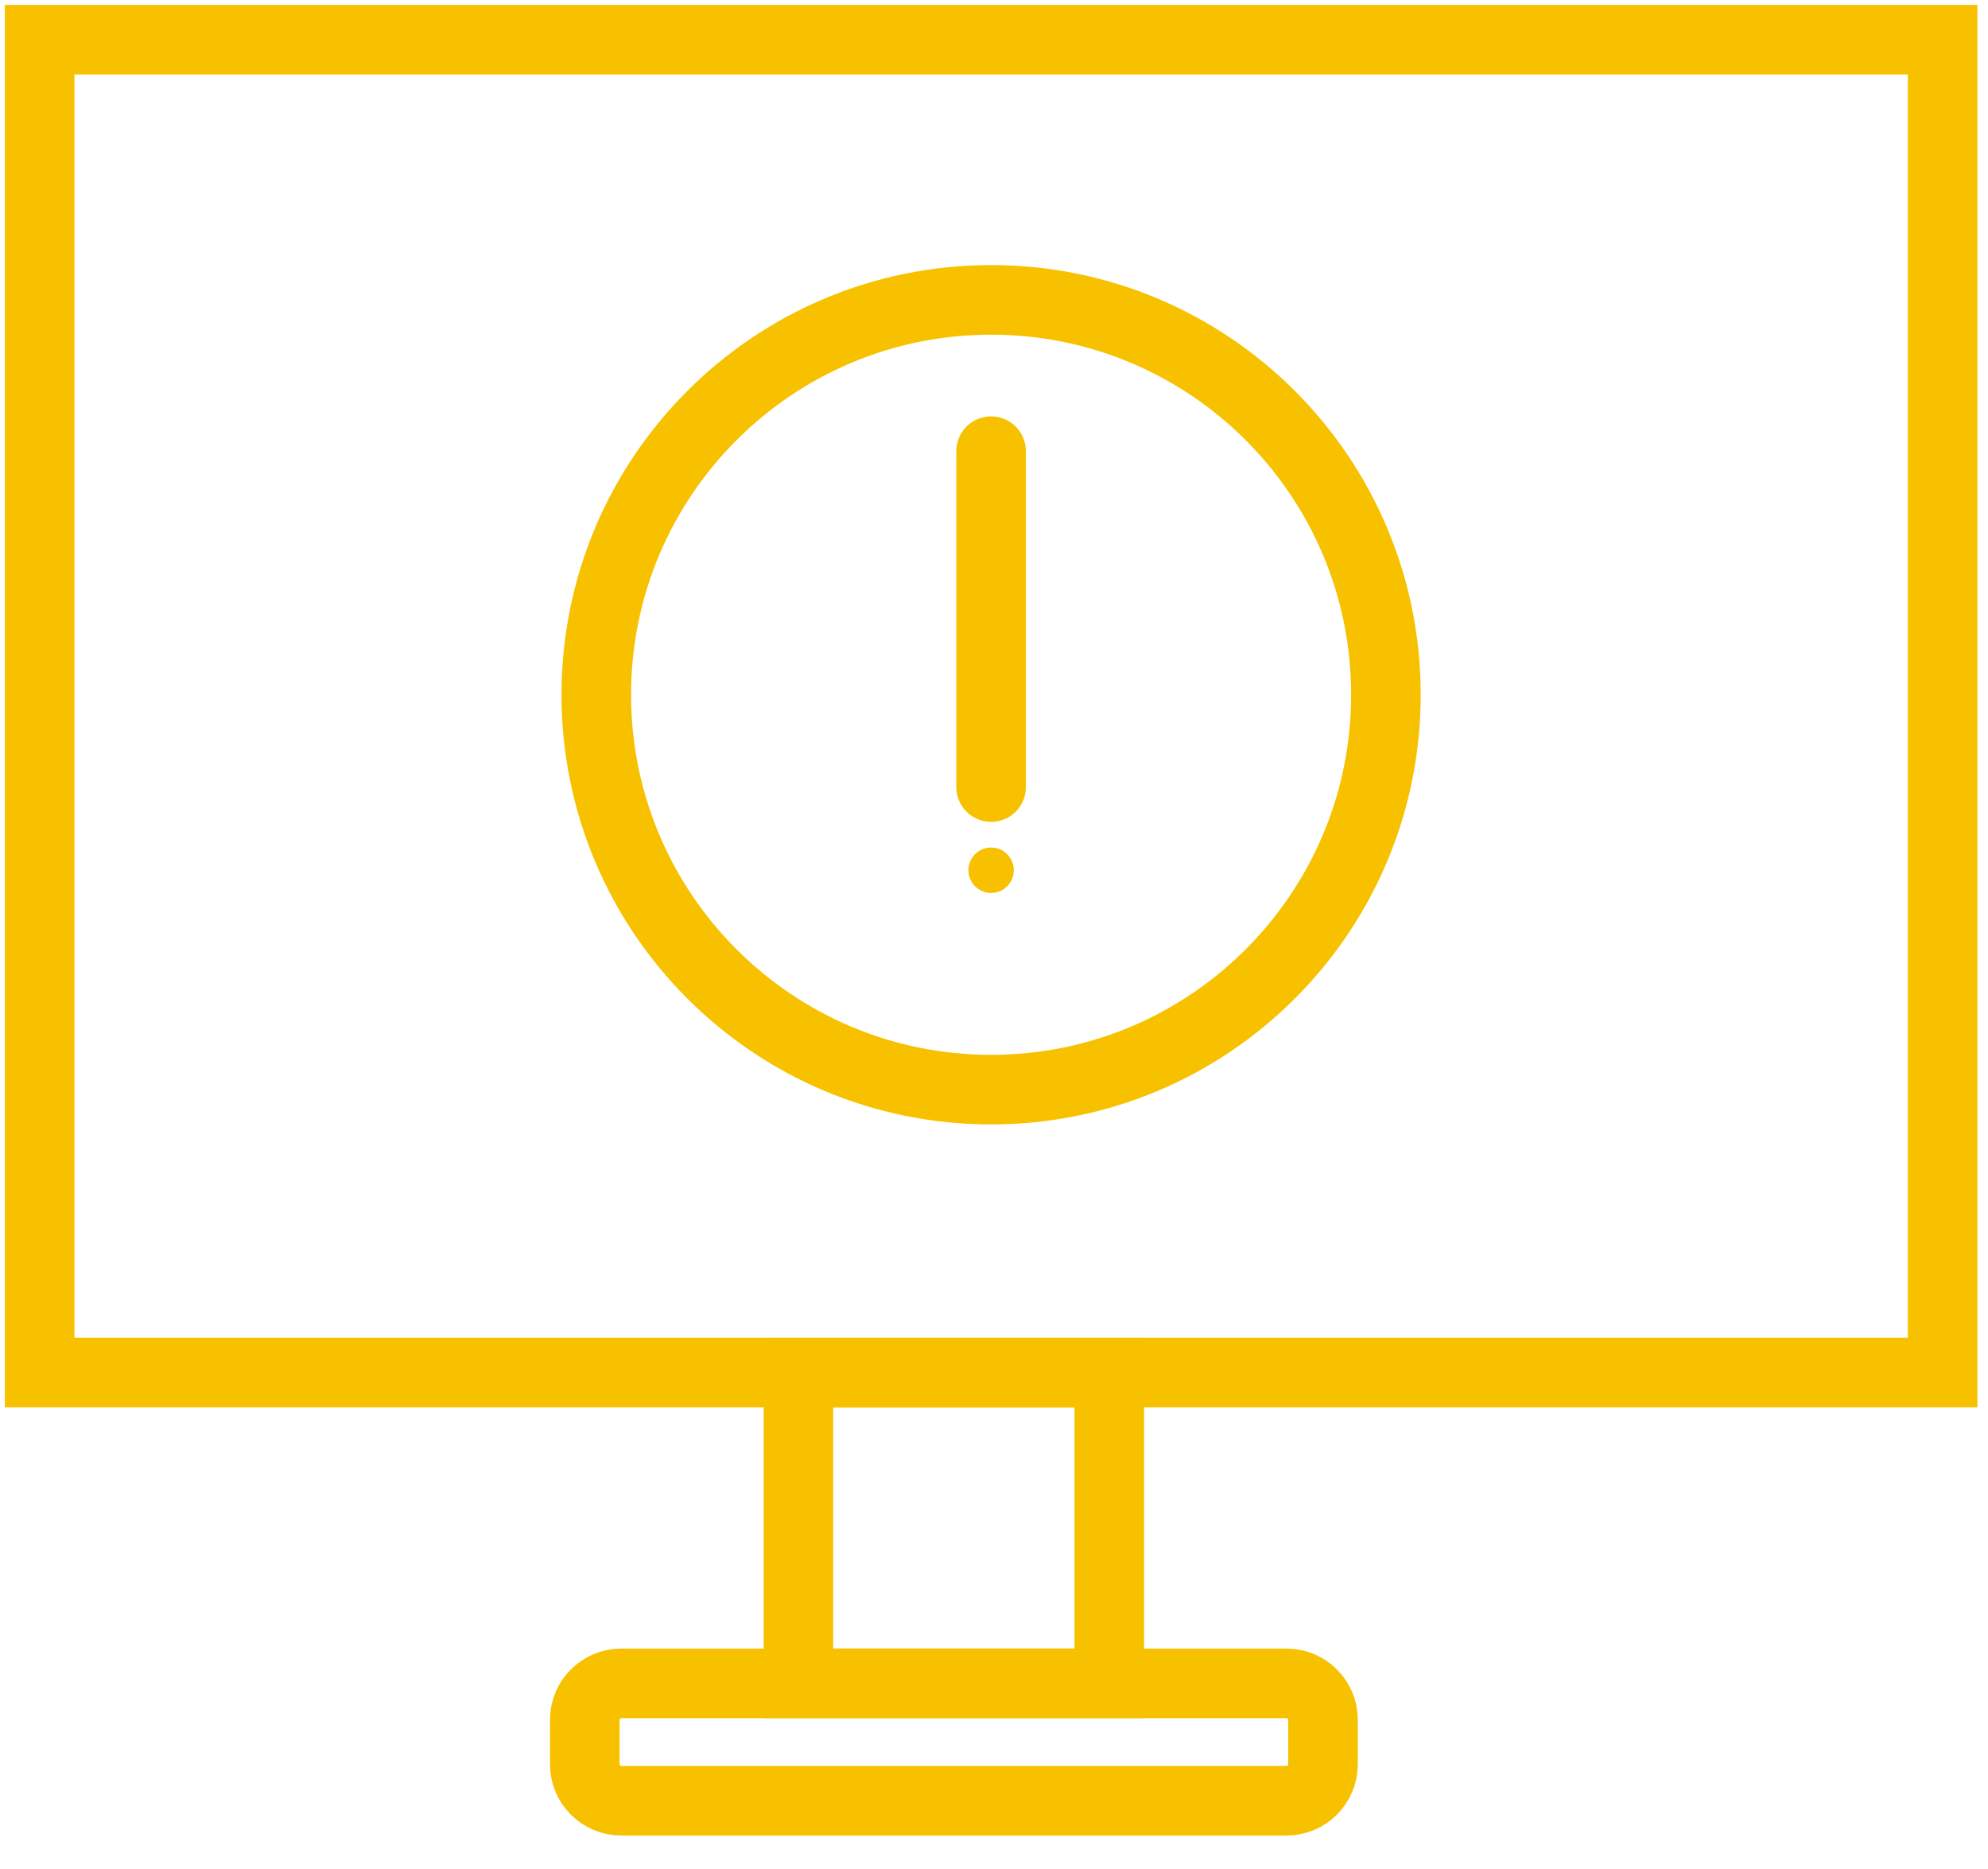 <?xml version="1.0" encoding="UTF-8" standalone="no"?>
<svg width="50px" height="47px" viewBox="0 0 50 47" version="1.1" xmlns="http://www.w3.org/2000/svg" xmlns:xlink="http://www.w3.org/1999/xlink">
    <!-- Generator: Sketch 42 (36781) - http://www.bohemiancoding.com/sketch -->
    <title>icon</title>
    <desc>Created with Sketch.</desc>
    <defs></defs>
    <g id="who-we-are" stroke="none" stroke-width="1" fill="none" fill-rule="evenodd">
        <g id="ZDI-Who-We-Are-Desktop" transform="translate(-1121, -664)">
            <g id="mission" transform="translate(132, 557)">
                <g id="goal3" transform="translate(850, 107)">
                    <g id="icon" transform="translate(139, 0)">
                        <polygon id="Stroke-1" stroke="#F7C100" stroke-width="1.75" points="0.997 34.514 48.858 34.514 48.858 0.998 0.997 0.998"></polygon>
                        <polygon id="Stroke-3" stroke="#F7C100" stroke-width="1.75" points="20.081 42.332 27.9 42.332 27.9 34.514 20.081 34.514"></polygon>
                        <path d="M32.361,42.332 L15.621,42.332 C15.119,42.332 14.708,42.744 14.708,43.246 L14.708,44.369 C14.708,44.872 15.119,45.283 15.621,45.283 L32.361,45.283 C32.862,45.283 33.275,44.872 33.275,44.369 L33.275,43.246 C33.275,42.744 32.862,42.332 32.361,42.332 Z" id="Stroke-4" stroke="#F7C100" stroke-width="1.75"></path>
                        <path d="M34.857,17.471 C34.857,22.954 30.412,27.401 24.927,27.401 C19.444,27.401 14.997,22.954 14.997,17.471 C14.997,11.987 19.444,7.541 24.927,7.541 C30.412,7.541 34.857,11.987 34.857,17.471 Z" id="Stroke-5" stroke="#F7C100" stroke-width="1.75"></path>
                        <path d="M24.927,11.346 L24.927,19.792" id="Stroke-6" stroke="#F7C100" stroke-width="1.75" stroke-linecap="round"></path>
                        <path d="M25.498,21.884 C25.498,22.199 25.242,22.455 24.927,22.455 C24.613,22.455 24.356,22.199 24.356,21.884 C24.356,21.57 24.613,21.313 24.927,21.313 C25.242,21.313 25.498,21.57 25.498,21.884" id="Fill-7" fill="#F7C100"></path>
                    </g>
                </g>
            </g>
        </g>
    </g>
</svg>
